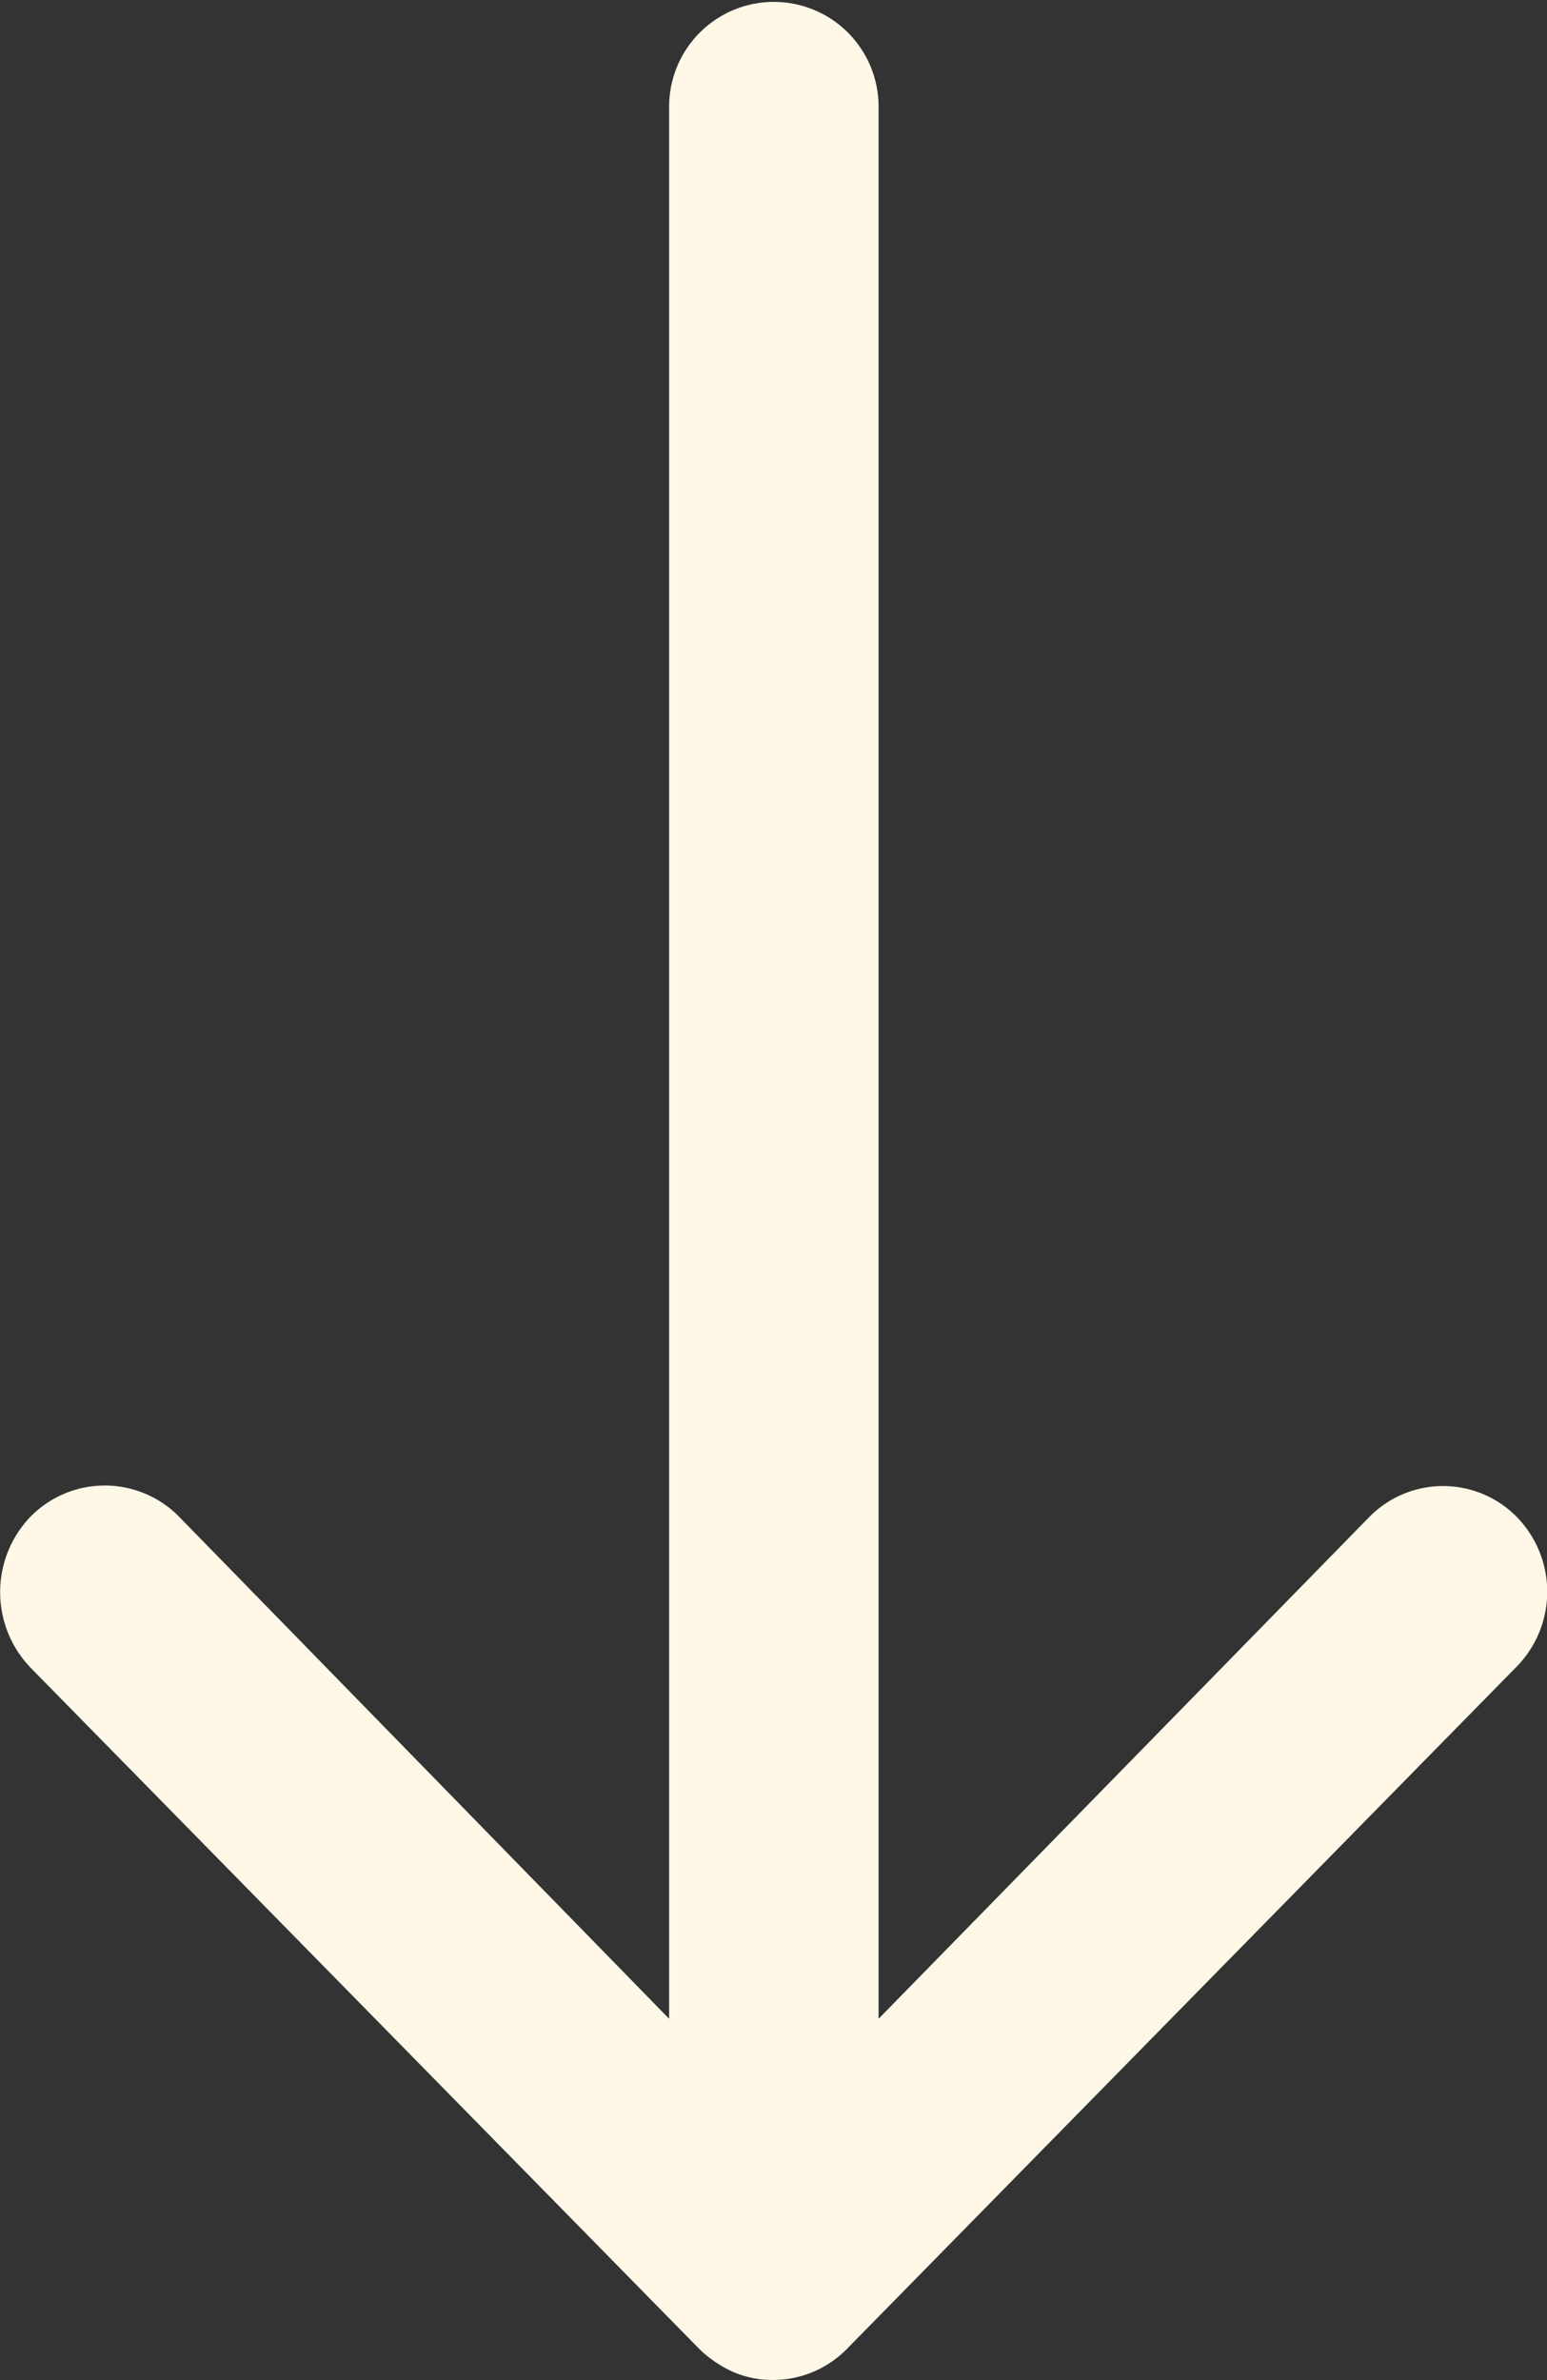 <svg xmlns="http://www.w3.org/2000/svg" width="13" height="20" viewBox="0 0 13 20">
  <rect x="0" y="0" width="13" height="20" fill="#333333" stroke="none"/>
  <path id="flechaAbajo" d="M24,20.629a.869.869,0,0,0-1.246-.007L18.63,24.839V8.771a.88.88,0,1,0-1.76,0V24.839l-4.123-4.224a.875.875,0,0,0-1.246.007.916.916,0,0,0,.007,1.271l5.619,5.724a.987.987,0,0,0,.278.188.822.822,0,0,0,.339.069.871.871,0,0,0,.616-.257l5.619-5.724A.9.9,0,0,0,24,20.629Z" transform="translate(-11.247 -7.875)" fill="#fff8e7"/>
</svg>
